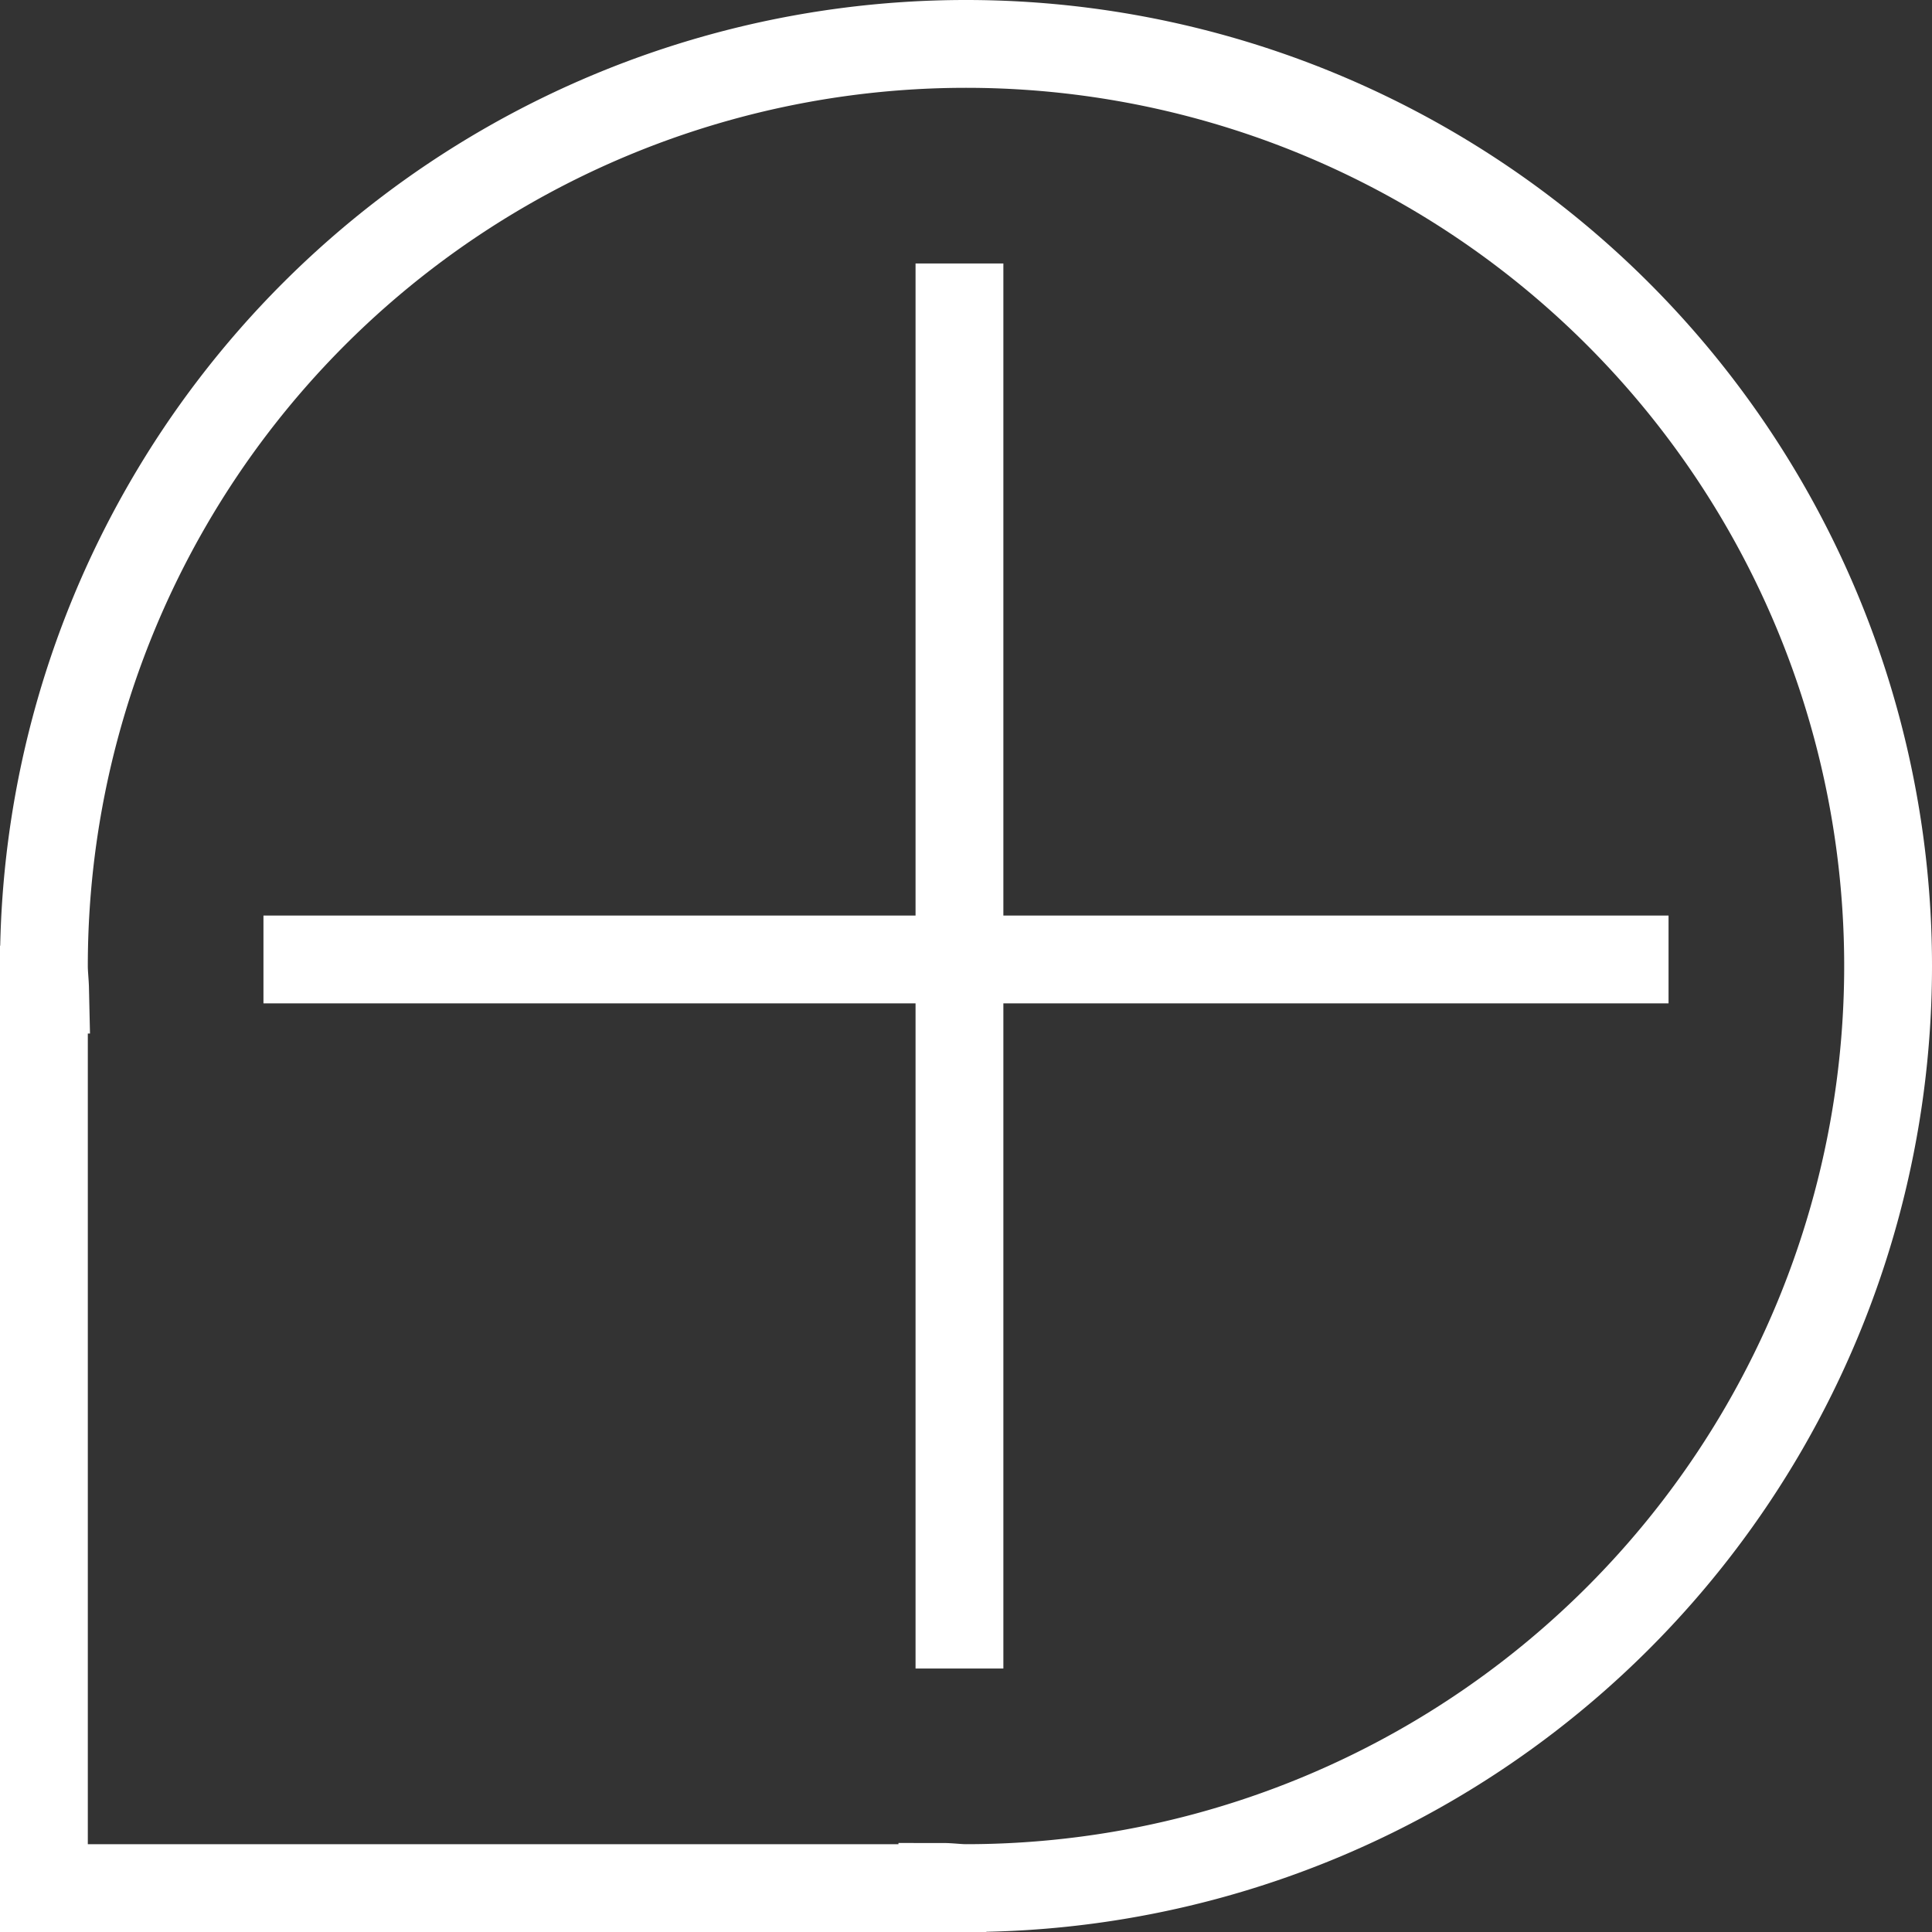 <svg xmlns="http://www.w3.org/2000/svg" xmlns:xlink="http://www.w3.org/1999/xlink" width="44" height="44" viewBox="0 0 44 44">
  <rect x="0" y="0" width="44" height="44" fill="#333333" stroke="none"/>
  <defs>
    <clipPath id="clip-path">
      <path id="Pfad_622" data-name="Pfad 622" d="M0,0H44V-44H0Z" fill="none"/>
    </clipPath>
  </defs>
  <g id="Gruppe_953" data-name="Gruppe 953" transform="translate(-1838 -486)">
    <g id="Gruppe_952" data-name="Gruppe 952" transform="translate(21.606 -1.194)">
      <line id="Linie_86" data-name="Linie 86" x2="32" transform="translate(1822.394 509.045)" fill="none" stroke="#fff" stroke-width="2"/>
      <line id="Linie_89" data-name="Linie 89" x2="32" transform="translate(1838.245 493.194) rotate(90)" fill="none" stroke="#fff" stroke-width="2"/>
    </g>
    <g id="Gruppe_946" data-name="Gruppe 946" transform="translate(1838 530)">
      <g id="Gruppe_951" data-name="Gruppe 951" clip-path="url(#clip-path)">
        <g id="Gruppe_950" data-name="Gruppe 950" transform="translate(43 -22)">
          <path id="Pfad_621" data-name="Pfad 621" d="M0,0A21,21,0,0,0-21-21,21,21,0,0,0-42,0c0,.182.023.358.027.538H-42V21h20.462v-.027c.18,0,.356.027.538.027A21,21,0,0,0,0,0Z" fill="none" stroke="#fff" stroke-width="2"/>
        </g>
      </g>
    </g>
  </g>
</svg>
